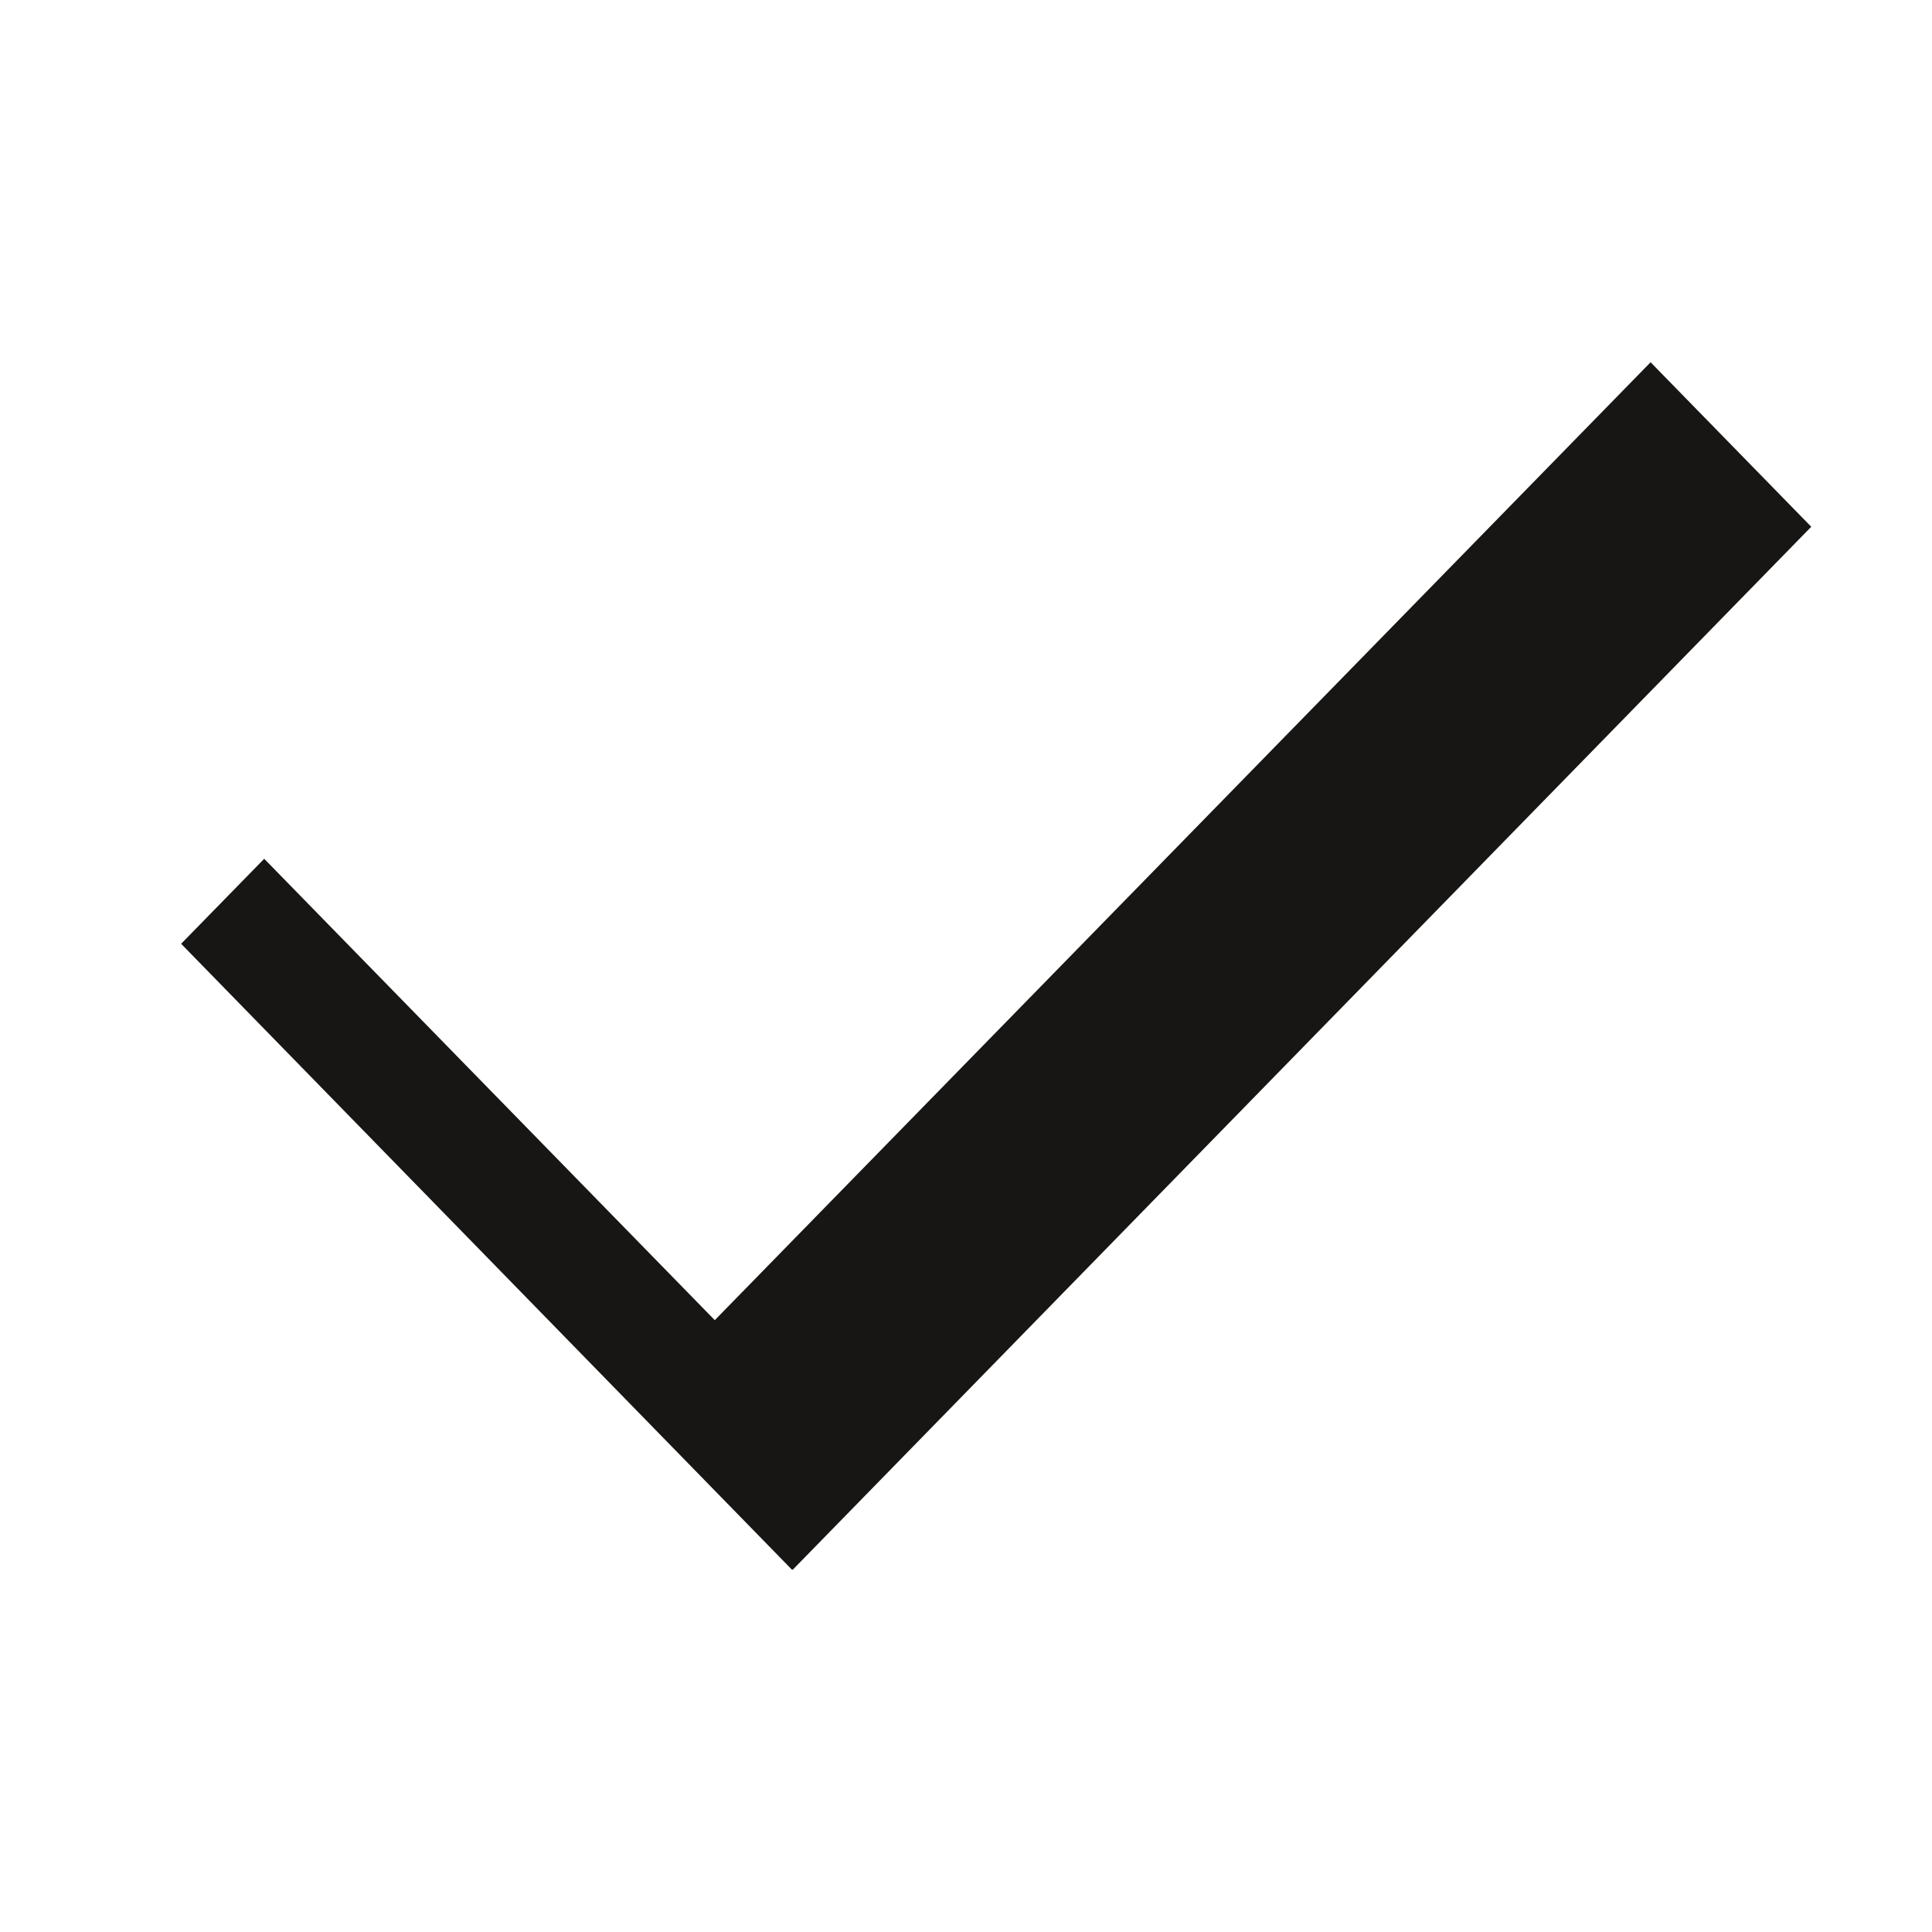 <svg width="32" height="32" viewBox="0 0 32 32" fill="none" xmlns="http://www.w3.org/2000/svg">
<path d="M30 8.725L27.339 6L11.839 21.866L4.376 14.224L3 15.632L13.118 26L13.124 25.994L13.13 26L30 8.725Z" fill="#181614"/>
</svg>
